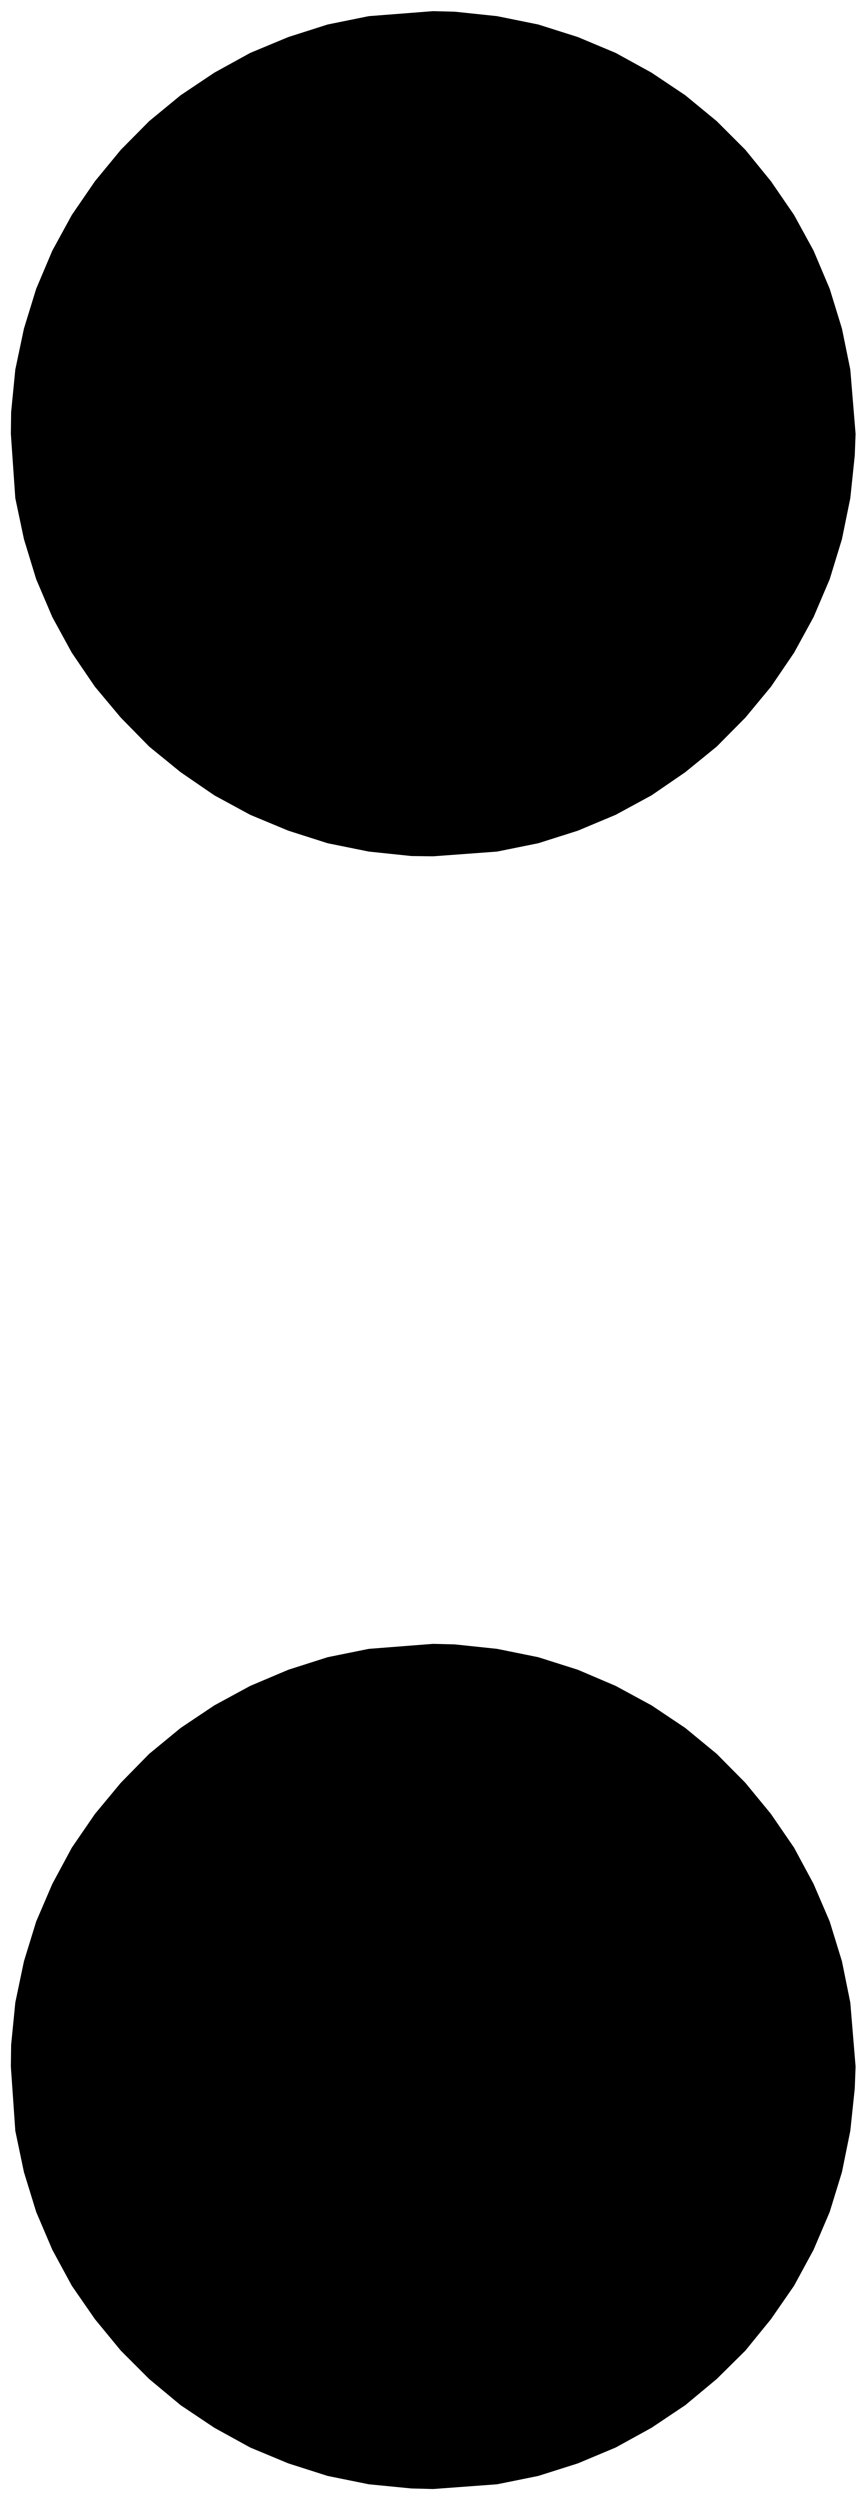 <svg xmlns="http://www.w3.org/2000/svg" width="493.465" height="1422.257" fill-rule="evenodd" stroke-linecap="round" preserveAspectRatio="none" viewBox="0 0 3115 8978"><path d="m1556 40 78 2 152 16 148 30 142 45 136 57 129 71 121 81 113 93 103 103 92 113 83 121 70 128 58 137 44 143 30 147 19 231-3 78-16 153-30 147-44 144-58 136-70 128-83 122-92 111-103 104-113 92-121 83-129 70-136 57-142 45-148 30-230 17-78-1-153-16-148-30-141-45-137-57-129-70-121-83-113-92-102-104-93-111-83-122-70-128-58-136-44-144-31-147-16-231 1-78 15-153 31-147 44-143 58-137 70-128 83-121 93-113 102-103 113-93 121-81 129-71 137-57 141-45 148-30 231-18zm0 5863 78 2 152 16 148 30 142 45 136 58 129 70 121 81 113 93 103 104 92 112 83 121 70 130 58 135 44 143 30 148 19 230-3 79-16 152-30 148-44 143-58 136-70 129-83 120-92 113-103 102-113 94-121 81-129 71-136 57-142 45-148 30-230 17-78-2-153-15-148-30-141-45-137-57-129-71-121-81-113-94-102-102-93-113-83-120-70-129-58-136-44-143-31-148-16-231 1-78 15-152 31-148 44-143 58-135 70-130 83-121 93-112 102-104 113-93 121-81 129-70 137-58 141-45 148-30 231-18z" style="stroke:none;fill:#000"/></svg>
